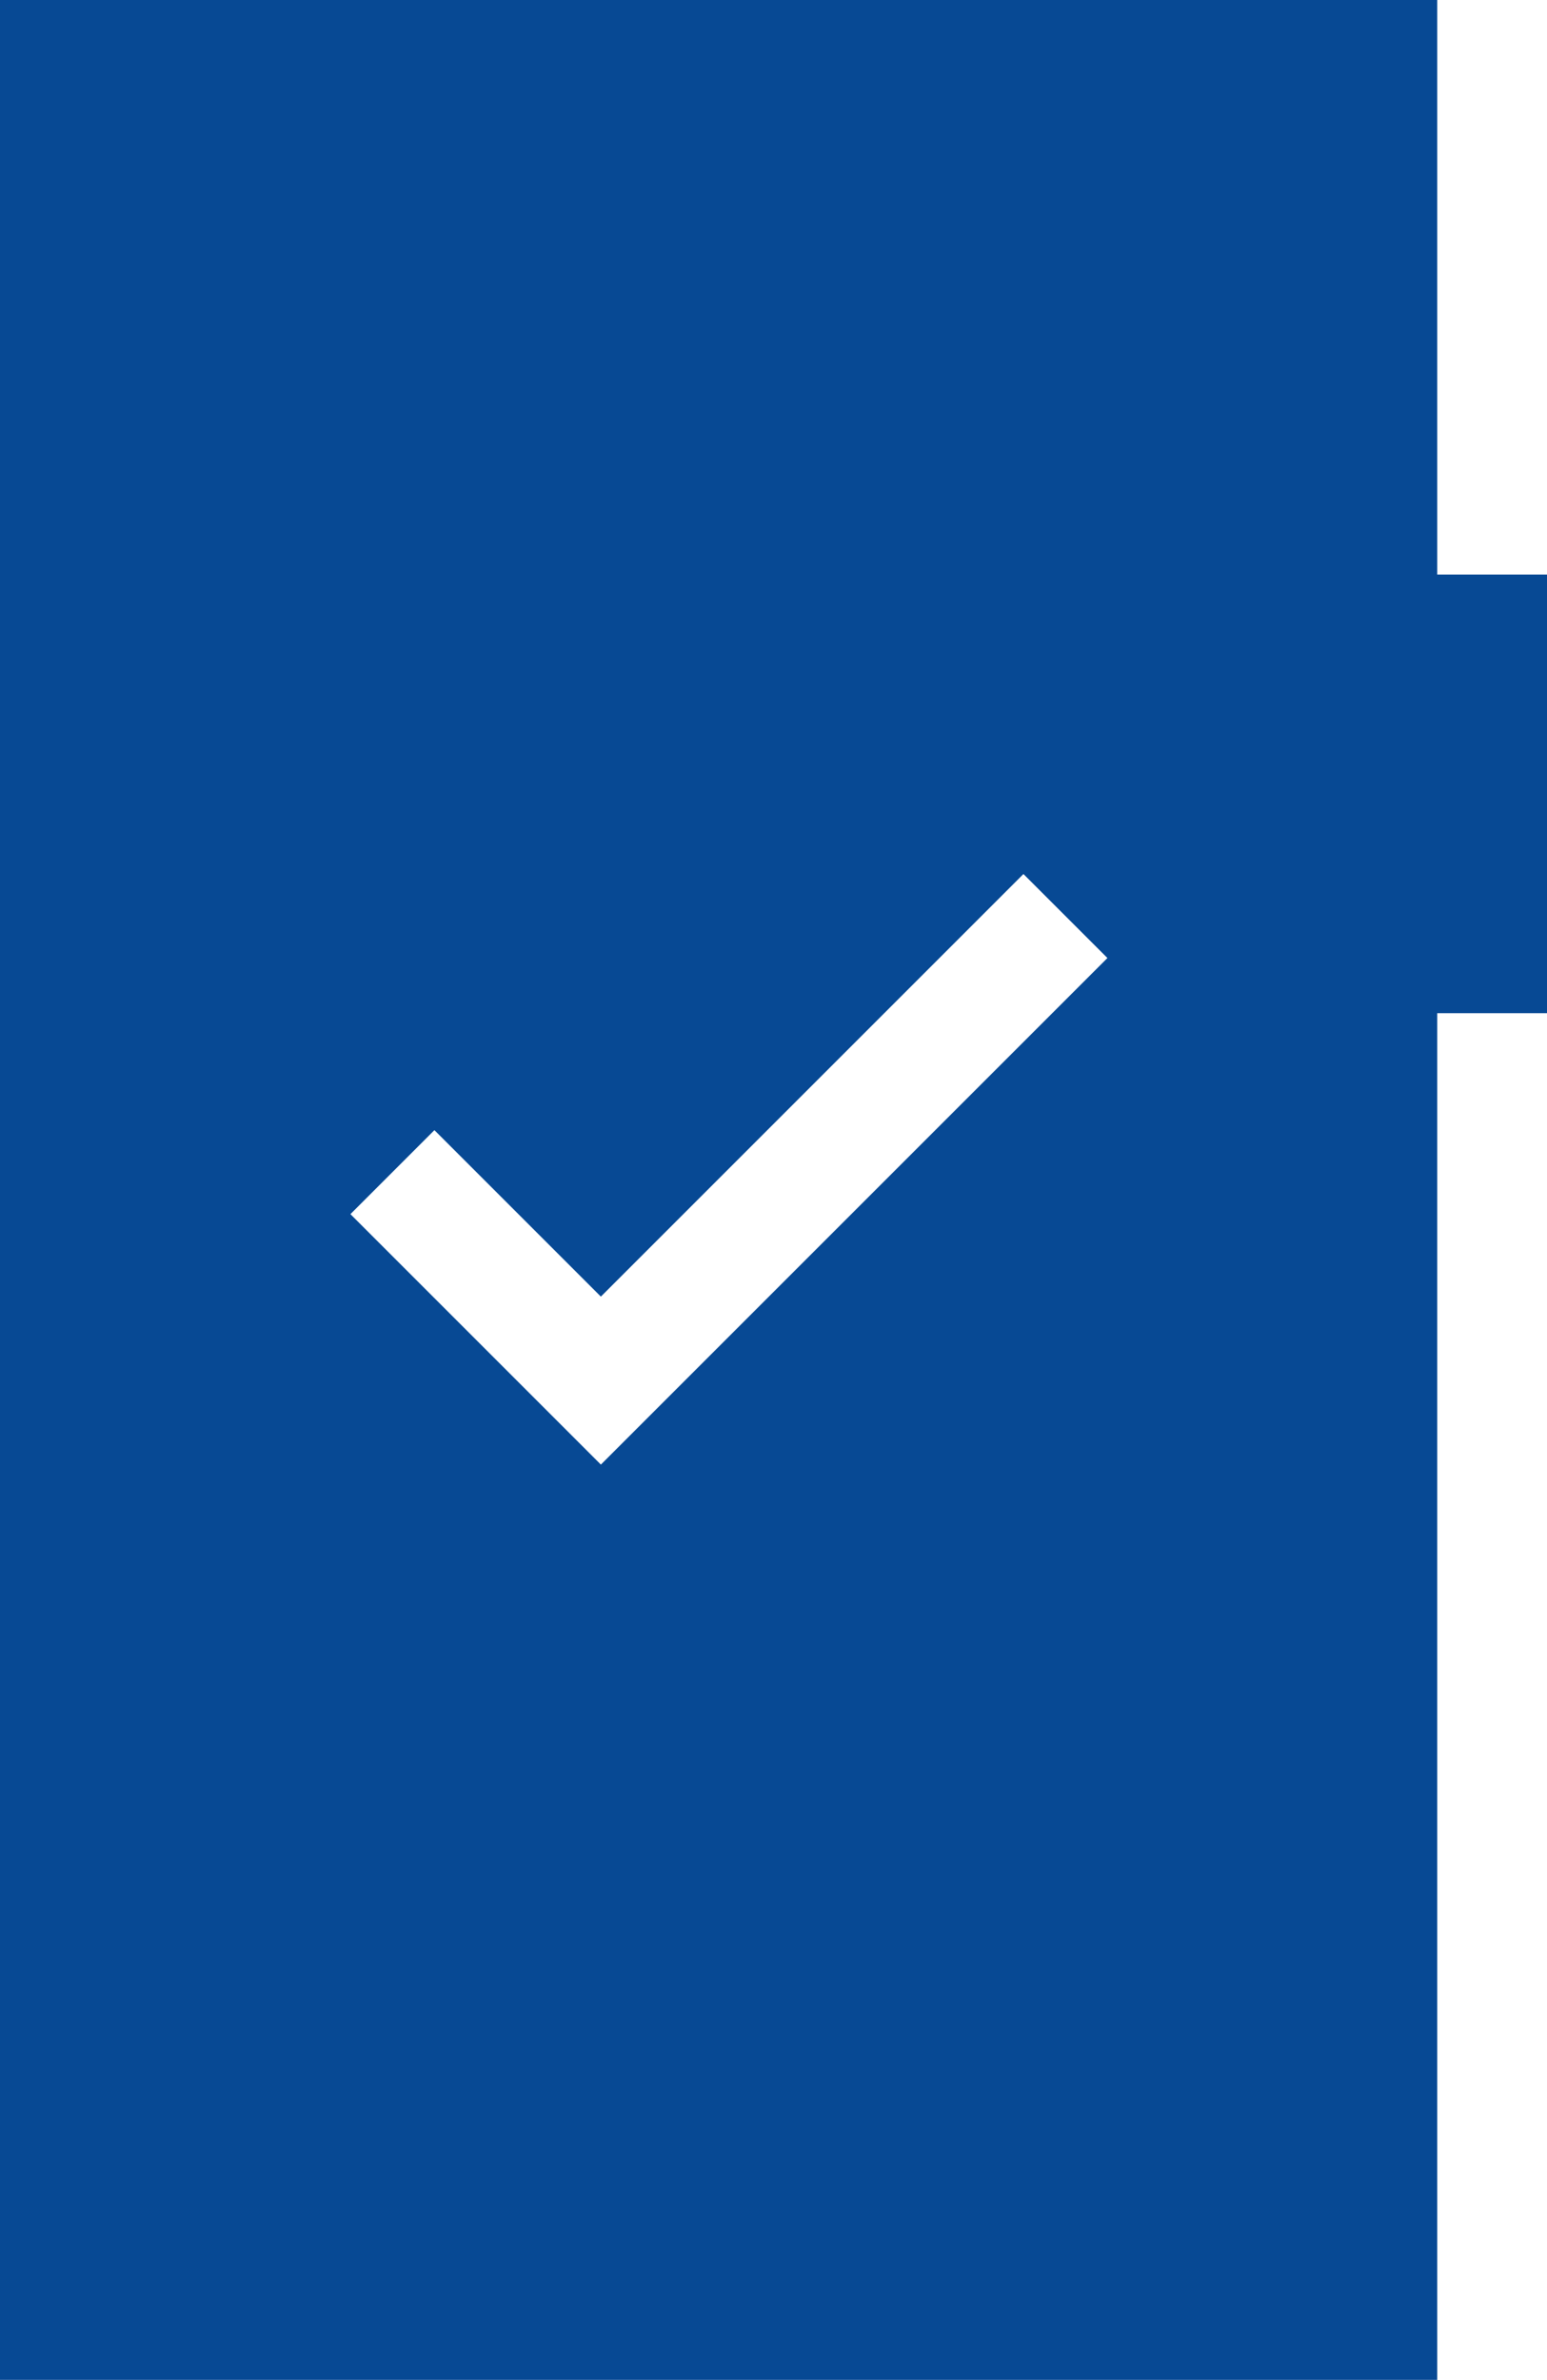 <?xml version="1.0" encoding="UTF-8"?>
<svg id="Layer_2" data-name="Layer 2" xmlns="http://www.w3.org/2000/svg" viewBox="0 0 30.02 46.18">
  <defs>
    <style>
      .cls-1 {
        fill: #074994;
      }
    </style>
  </defs>
  <g id="Layer_1-2" data-name="Layer 1">
    <path class="cls-1" d="M11.66,28.42l9.83-9.83-1.63-1.63-8.2,8.2-3.23-3.23-1.63,1.63,4.87,4.87ZM0,46.18V0h27.89v11.15h2.13v8.51h-2.13v26.52H0Z"/>
  </g>
</svg>